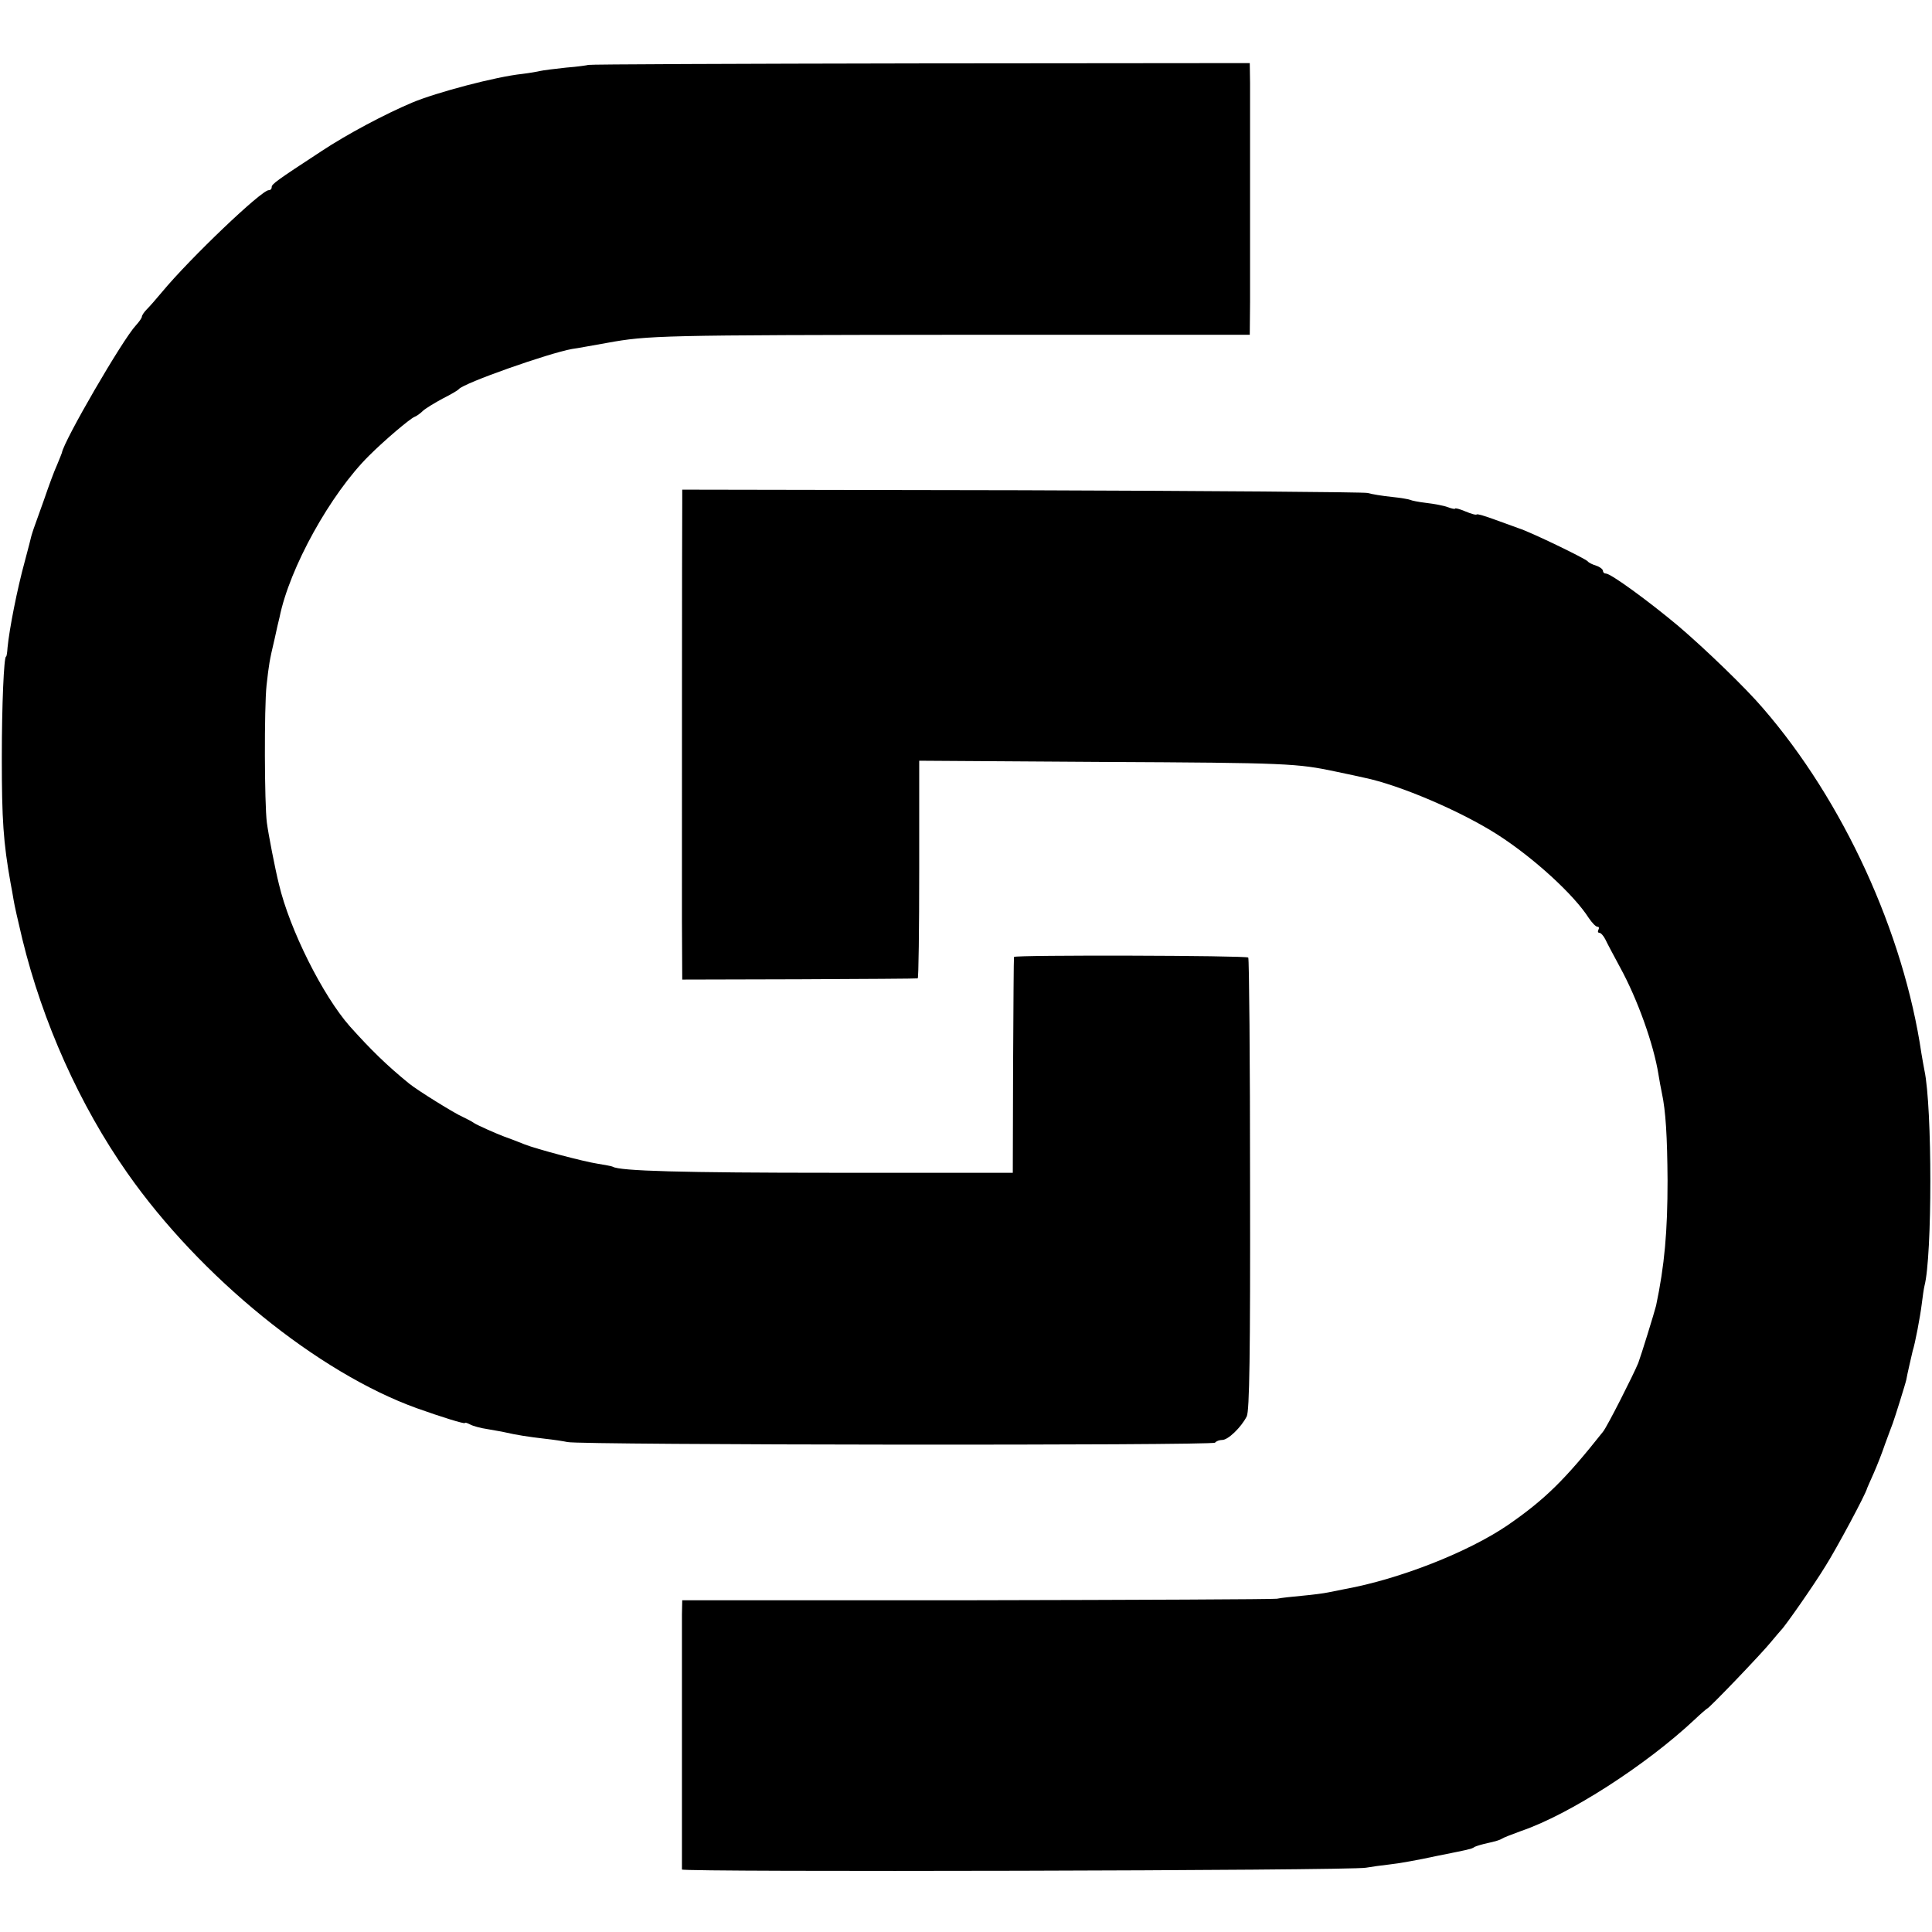 <?xml version="1.0" standalone="no"?>
<!DOCTYPE svg PUBLIC "-//W3C//DTD SVG 20010904//EN"
 "http://www.w3.org/TR/2001/REC-SVG-20010904/DTD/svg10.dtd">
<svg version="1.0" xmlns="http://www.w3.org/2000/svg"
 width="640pt" height="640pt" viewBox="0 0 640 640"
 preserveAspectRatio="xMidYMid meet">
<g transform="translate(0,640) scale(0.1,-0.1)"
fill="#000000" stroke="none">
<path d="M1949 6185 c-2 -1 -35 -6 -74 -9 -38 -4 -77 -9 -85 -11 -8 -2 -36 -7
-61 -10 -86 -9 -283 -61 -364 -95 -90 -38 -216 -105 -299 -160 -153 -100 -166
-110 -166 -120 0 -6 -4 -10 -10 -10 -24 0 -260 -225 -353 -337 -19 -23 -42
-49 -51 -58 -9 -9 -16 -20 -16 -24 0 -4 -9 -17 -20 -29 -44 -47 -239 -383
-245 -422 -1 -3 -8 -21 -16 -40 -9 -19 -28 -71 -43 -115 -16 -44 -31 -87 -34
-95 -3 -8 -6 -19 -8 -25 -1 -5 -11 -44 -22 -85 -25 -91 -51 -223 -57 -285 -1
-16 -3 -30 -5 -30 -7 0 -14 -160 -14 -335 0 -206 5 -280 29 -415 3 -16 8 -42
10 -56 2 -14 15 -72 29 -130 67 -275 190 -550 348 -775 241 -344 631 -661 959
-779 81 -29 159 -53 159 -49 0 3 8 0 18 -5 9 -5 35 -12 56 -15 21 -4 48 -8 60
-11 34 -8 78 -15 131 -21 28 -3 61 -8 75 -11 44 -10 2139 -12 2145 -2 4 5 14
9 24 9 19 0 62 41 81 78 9 18 12 205 11 769 0 410 -3 748 -6 751 -7 7 -774 9
-776 2 -1 -3 -2 -165 -3 -360 l-1 -355 -590 0 c-507 0 -712 6 -735 20 -3 2
-26 6 -50 10 -46 7 -201 48 -242 64 -20 8 -53 21 -68 26 -24 9 -88 37 -100 45
-8 6 -25 14 -37 20 -26 11 -150 88 -177 110 -74 60 -128 113 -197 190 -90 102
-200 322 -235 471 -13 52 -35 166 -40 204 -8 61 -9 381 -1 455 8 70 9 79 27
155 6 28 13 59 16 70 33 164 169 409 296 535 52 52 136 123 151 129 6 2 19 11
28 20 10 9 40 27 66 41 26 13 50 27 53 31 16 20 297 119 375 133 17 2 68 12
115 20 138 25 173 26 1173 27 l957 0 1 110 c0 60 0 233 0 384 0 151 0 304 0
340 l-1 66 -1094 -1 c-602 -1 -1095 -3 -1097 -5z"/>
<path d="M2260 4737 c-1 -83 -1 -1197 -1 -1387 l1 -195 387 1 c214 1 390 2
393 3 3 0 5 163 5 361 l0 360 610 -4 c613 -3 642 -5 770 -32 39 -8 80 -17 93
-20 118 -24 323 -112 443 -189 120 -77 253 -199 302 -276 11 -16 23 -29 29
-29 5 0 6 -4 3 -10 -3 -5 -2 -10 3 -10 5 0 14 -10 20 -22 6 -13 28 -54 49 -93
57 -104 111 -254 127 -355 3 -19 8 -46 11 -60 13 -60 18 -145 19 -290 0 -170
-10 -282 -38 -415 -6 -24 -49 -163 -59 -190 -16 -39 -104 -213 -117 -228 -126
-159 -192 -224 -315 -309 -132 -90 -359 -179 -540 -212 -16 -3 -41 -8 -55 -11
-14 -3 -52 -8 -85 -11 -33 -3 -71 -7 -85 -10 -14 -2 -463 -4 -997 -5 l-973 0
-1 -47 c0 -60 0 -834 0 -845 1 -9 2220 -4 2266 6 17 3 53 8 80 11 28 3 96 15
150 27 55 11 105 21 110 23 6 1 15 4 20 8 6 3 26 9 45 13 19 4 40 10 45 14 6
4 35 15 65 26 158 54 412 217 574 369 21 20 40 36 41 36 6 0 183 185 211 220
16 19 31 37 34 40 12 11 108 148 147 212 35 55 135 241 138 258 1 3 11 25 22
50 11 25 28 68 37 95 10 28 22 59 26 70 7 19 43 134 45 145 2 14 19 86 21 95
8 24 25 114 30 155 3 25 7 52 9 60 26 98 26 592 0 714 -2 11 -7 37 -10 56 -59
401 -259 837 -525 1144 -57 67 -191 196 -280 272 -99 83 -224 174 -240 174 -6
0 -10 4 -10 9 0 5 -10 13 -22 17 -13 4 -25 10 -28 14 -6 9 -193 99 -229 110
-14 5 -50 18 -80 29 -30 11 -56 19 -59 17 -2 -3 -19 2 -38 10 -19 8 -34 12
-34 9 0 -2 -11 0 -24 5 -13 5 -45 11 -71 14 -26 3 -50 8 -53 10 -4 2 -32 7
-62 10 -30 3 -66 9 -80 13 -14 3 -530 7 -1147 9 l-1123 2 0 -41z"/>
</g>
</svg>
